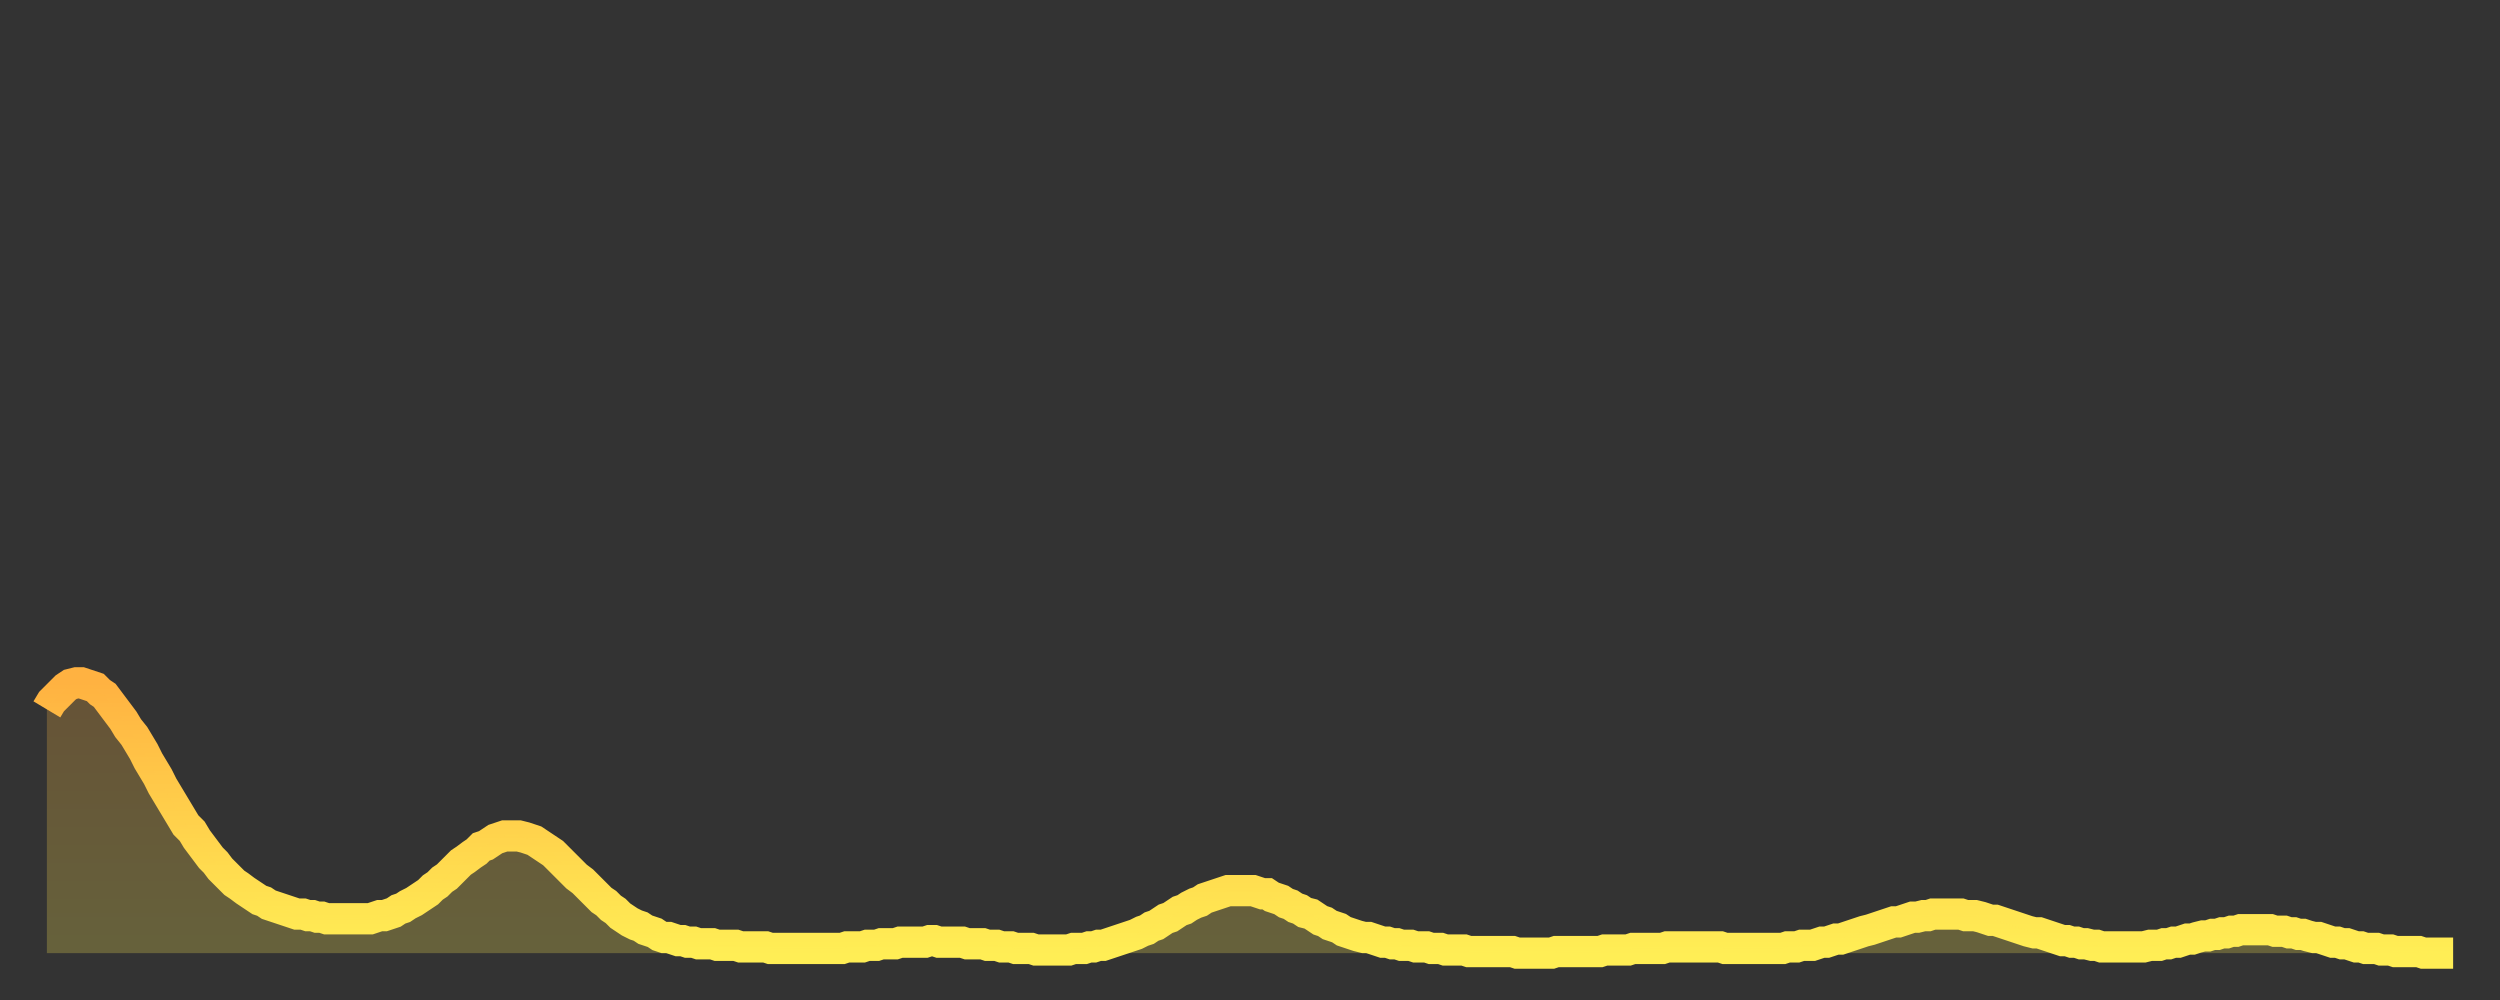 <?xml version="1.0" encoding="utf-8" ?>
<svg baseProfile="full" height="64" version="1.1" width="160" xmlns="http://www.w3.org/2000/svg" xmlns:ev="http://www.w3.org/2001/xml-events" xmlns:xlink="http://www.w3.org/1999/xlink"><rect width="100%" height="100%" fill="#333333" stroke="none"/><defs><linearGradient id="id291012" x1="0" x2="0" y1="0" y2="1"><stop offset="0%" stop-color="#ffb241" /><stop offset="50%" stop-color="#ffd04b" /><stop offset="100%" stop-color="#ffee55" /></linearGradient></defs><g transform="translate(3,3)"><g><path d="M 0.0 42.4 L 0.3 41.9 0.6 41.6 0.9 41.3 1.2 41.0 1.5 40.8 1.9 40.7 2.2 40.7 2.5 40.8 2.8 40.9 3.1 41.0 3.4 41.3 3.7 41.5 4.0 41.9 4.3 42.3 4.6 42.7 4.9 43.1 5.2 43.6 5.6 44.1 5.9 44.6 6.2 45.1 6.5 45.7 6.8 46.2 7.1 46.7 7.4 47.3 7.7 47.8 8.0 48.3 8.3 48.8 8.6 49.3 8.9 49.8 9.3 50.2 9.6 50.7 9.9 51.1 10.2 51.5 10.5 51.9 10.8 52.2 11.1 52.6 11.4 52.9 11.7 53.2 12.0 53.5 12.3 53.7 12.7 54.0 13.0 54.2 13.3 54.4 13.6 54.6 13.9 54.7 14.2 54.9 14.5 55.0 14.8 55.1 15.1 55.2 15.4 55.3 15.7 55.4 16.0 55.5 16.4 55.5 16.7 55.6 17.0 55.6 17.3 55.7 17.6 55.7 17.9 55.8 18.2 55.8 18.5 55.8 18.8 55.8 19.1 55.8 19.4 55.8 19.8 55.8 20.1 55.8 20.4 55.8 20.7 55.8 21.0 55.7 21.3 55.6 21.6 55.6 21.9 55.5 22.2 55.4 22.5 55.2 22.8 55.1 23.1 54.9 23.5 54.7 23.8 54.5 24.1 54.3 24.4 54.1 24.7 53.8 25.0 53.6 25.3 53.3 25.6 53.1 25.9 52.8 26.2 52.5 26.5 52.2 26.8 52.0 27.2 51.7 27.5 51.5 27.8 51.2 28.1 51.1 28.4 50.9 28.7 50.7 29.0 50.6 29.3 50.5 29.6 50.5 29.9 50.5 30.2 50.5 30.6 50.6 30.9 50.7 31.2 50.8 31.5 51.0 31.8 51.2 32.1 51.4 32.4 51.6 32.7 51.9 33.0 52.2 33.3 52.5 33.6 52.8 33.9 53.1 34.3 53.4 34.6 53.7 34.9 54.0 35.2 54.3 35.5 54.6 35.8 54.8 36.1 55.1 36.4 55.3 36.7 55.6 37.0 55.8 37.3 56.0 37.7 56.2 38.0 56.3 38.3 56.5 38.6 56.6 38.9 56.7 39.2 56.9 39.5 57.0 39.8 57.0 40.1 57.1 40.4 57.2 40.7 57.2 41.0 57.3 41.4 57.3 41.7 57.4 42.0 57.4 42.3 57.4 42.6 57.4 42.9 57.5 43.2 57.5 43.5 57.5 43.8 57.5 44.1 57.5 44.4 57.6 44.7 57.6 45.1 57.6 45.4 57.6 45.7 57.6 46.0 57.6 46.3 57.7 46.6 57.7 46.9 57.7 47.2 57.7 47.5 57.7 47.8 57.7 48.1 57.7 48.5 57.7 48.8 57.7 49.1 57.7 49.4 57.7 49.7 57.7 50.0 57.7 50.3 57.7 50.6 57.7 50.9 57.7 51.2 57.6 51.5 57.6 51.8 57.6 52.2 57.6 52.5 57.5 52.8 57.5 53.1 57.5 53.4 57.4 53.7 57.4 54.0 57.4 54.3 57.4 54.6 57.3 54.9 57.3 55.2 57.3 55.6 57.3 55.9 57.3 56.2 57.3 56.5 57.2 56.8 57.2 57.1 57.3 57.4 57.3 57.7 57.3 58.0 57.3 58.3 57.3 58.6 57.3 58.9 57.4 59.3 57.4 59.6 57.4 59.9 57.4 60.2 57.5 60.5 57.5 60.8 57.5 61.1 57.6 61.4 57.6 61.7 57.6 62.0 57.7 62.3 57.7 62.6 57.7 63.0 57.7 63.3 57.8 63.6 57.8 63.9 57.8 64.2 57.8 64.5 57.8 64.8 57.8 65.1 57.8 65.4 57.8 65.7 57.7 66.0 57.7 66.4 57.7 66.7 57.6 67.0 57.6 67.3 57.5 67.6 57.5 67.9 57.4 68.2 57.3 68.5 57.2 68.8 57.1 69.1 57.0 69.4 56.9 69.7 56.8 70.1 56.6 70.4 56.5 70.7 56.3 71.0 56.2 71.3 56.0 71.6 55.8 71.9 55.7 72.2 55.5 72.5 55.3 72.8 55.2 73.1 55.0 73.5 54.8 73.8 54.7 74.1 54.5 74.4 54.4 74.7 54.3 75.0 54.2 75.3 54.1 75.6 54.0 75.9 54.0 76.2 54.0 76.5 54.0 76.8 54.0 77.2 54.0 77.5 54.1 77.8 54.2 78.1 54.2 78.4 54.4 78.7 54.5 79.0 54.6 79.3 54.8 79.6 54.9 79.9 55.1 80.2 55.2 80.5 55.4 80.9 55.5 81.2 55.7 81.5 55.9 81.8 56.0 82.1 56.2 82.4 56.3 82.7 56.4 83.0 56.6 83.3 56.7 83.6 56.8 83.9 56.9 84.3 57.0 84.6 57.0 84.9 57.1 85.2 57.2 85.5 57.3 85.8 57.3 86.1 57.4 86.4 57.4 86.7 57.5 87.0 57.5 87.3 57.5 87.6 57.6 88.0 57.6 88.3 57.6 88.6 57.7 88.9 57.7 89.2 57.7 89.5 57.8 89.8 57.8 90.1 57.8 90.4 57.8 90.7 57.8 91.0 57.9 91.4 57.9 91.7 57.9 92.0 57.9 92.3 57.9 92.6 57.9 92.9 57.9 93.2 57.9 93.5 57.9 93.8 57.9 94.1 58.0 94.4 58.0 94.7 58.0 95.1 58.0 95.4 58.0 95.7 58.0 96.0 58.0 96.3 58.0 96.6 57.9 96.9 57.9 97.2 57.9 97.5 57.9 97.8 57.9 98.1 57.9 98.4 57.9 98.8 57.9 99.1 57.9 99.4 57.9 99.7 57.8 100.0 57.8 100.3 57.8 100.6 57.8 100.9 57.8 101.2 57.8 101.5 57.7 101.8 57.7 102.2 57.7 102.5 57.7 102.8 57.7 103.1 57.7 103.4 57.7 103.7 57.6 104.0 57.6 104.3 57.6 104.6 57.6 104.9 57.6 105.2 57.6 105.5 57.6 105.9 57.6 106.2 57.6 106.5 57.6 106.8 57.6 107.1 57.6 107.4 57.7 107.7 57.7 108.0 57.7 108.3 57.7 108.6 57.7 108.9 57.7 109.3 57.7 109.6 57.7 109.9 57.7 110.2 57.7 110.5 57.7 110.8 57.7 111.1 57.7 111.4 57.6 111.7 57.6 112.0 57.6 112.3 57.5 112.6 57.5 113.0 57.5 113.3 57.4 113.6 57.3 113.9 57.3 114.2 57.2 114.5 57.1 114.8 57.1 115.1 57.0 115.4 56.9 115.7 56.8 116.0 56.7 116.3 56.6 116.7 56.5 117.0 56.4 117.3 56.3 117.6 56.2 117.9 56.1 118.2 56.0 118.5 56.0 118.8 55.9 119.1 55.8 119.4 55.7 119.7 55.7 120.1 55.6 120.4 55.6 120.7 55.5 121.0 55.5 121.3 55.5 121.6 55.5 121.9 55.5 122.2 55.5 122.5 55.5 122.8 55.6 123.1 55.6 123.4 55.6 123.8 55.7 124.1 55.8 124.4 55.9 124.7 55.9 125.0 56.0 125.3 56.1 125.6 56.2 125.9 56.3 126.2 56.4 126.5 56.5 126.8 56.6 127.2 56.7 127.5 56.7 127.8 56.8 128.1 56.9 128.4 57.0 128.7 57.1 129.0 57.2 129.3 57.2 129.6 57.3 129.9 57.3 130.2 57.4 130.5 57.4 130.9 57.5 131.2 57.5 131.5 57.6 131.8 57.6 132.1 57.6 132.4 57.6 132.7 57.6 133.0 57.6 133.3 57.6 133.6 57.6 133.9 57.6 134.2 57.6 134.6 57.5 134.9 57.5 135.2 57.5 135.5 57.4 135.8 57.4 136.1 57.3 136.4 57.3 136.7 57.2 137.0 57.1 137.3 57.1 137.6 57.0 138.0 56.9 138.3 56.9 138.6 56.8 138.9 56.8 139.2 56.7 139.5 56.7 139.8 56.6 140.1 56.6 140.4 56.5 140.7 56.5 141.0 56.5 141.3 56.5 141.7 56.5 142.0 56.5 142.3 56.5 142.6 56.6 142.9 56.6 143.2 56.6 143.5 56.7 143.8 56.7 144.1 56.8 144.4 56.8 144.7 56.9 145.1 57.0 145.4 57.0 145.7 57.1 146.0 57.2 146.3 57.3 146.6 57.3 146.9 57.4 147.2 57.4 147.5 57.5 147.8 57.6 148.1 57.6 148.4 57.7 148.8 57.7 149.1 57.7 149.4 57.8 149.7 57.8 150.0 57.8 150.3 57.9 150.6 57.9 150.9 57.9 151.2 57.9 151.5 57.9 151.8 57.9 152.1 58.0 152.5 58.0 152.8 58.0 153.1 58.0 153.4 58.0 153.7 58.0 154.0 58.0" fill="none" id="graph-curve" opacity="1" stroke="url(#id291012)" stroke-width="2" /><path d="M 0 58 L 0.0 42.4 0.3 41.9 0.6 41.6 0.9 41.3 1.2 41.0 1.5 40.8 1.9 40.7 2.2 40.7 2.5 40.8 2.8 40.9 3.1 41.0 3.4 41.3 3.7 41.5 4.0 41.9 4.3 42.3 4.6 42.7 4.9 43.1 5.2 43.6 5.6 44.1 5.9 44.6 6.2 45.1 6.5 45.7 6.8 46.2 7.1 46.7 7.4 47.3 7.7 47.8 8.0 48.3 8.3 48.8 8.6 49.3 8.9 49.8 9.3 50.2 9.6 50.7 9.9 51.1 10.2 51.5 10.5 51.9 10.8 52.2 11.1 52.6 11.4 52.9 11.7 53.2 12.0 53.5 12.3 53.7 12.7 54.0 13.0 54.2 13.3 54.4 13.6 54.6 13.9 54.7 14.2 54.9 14.5 55.0 14.8 55.1 15.1 55.2 15.4 55.3 15.7 55.4 16.0 55.5 16.4 55.5 16.7 55.6 17.0 55.6 17.3 55.7 17.6 55.7 17.9 55.8 18.2 55.8 18.5 55.8 18.8 55.8 19.1 55.8 19.4 55.8 19.8 55.8 20.1 55.8 20.4 55.8 20.7 55.8 21.0 55.7 21.3 55.6 21.6 55.6 21.9 55.5 22.2 55.4 22.5 55.2 22.8 55.1 23.1 54.9 23.5 54.7 23.8 54.5 24.1 54.3 24.4 54.1 24.7 53.8 25.0 53.6 25.3 53.3 25.6 53.1 25.9 52.8 26.2 52.5 26.5 52.2 26.8 52.0 27.2 51.7 27.5 51.5 27.8 51.2 28.1 51.1 28.4 50.9 28.7 50.7 29.0 50.6 29.3 50.5 29.6 50.5 29.9 50.5 30.2 50.5 30.6 50.6 30.9 50.7 31.2 50.8 31.5 51.0 31.8 51.2 32.1 51.4 32.4 51.6 32.7 51.9 33.0 52.2 33.3 52.5 33.6 52.8 33.9 53.1 34.3 53.4 34.6 53.7 34.9 54.0 35.2 54.3 35.5 54.6 35.8 54.8 36.1 55.1 36.4 55.3 36.7 55.6 37.0 55.8 37.3 56.0 37.7 56.2 38.0 56.3 38.3 56.5 38.6 56.6 38.9 56.7 39.2 56.9 39.5 57.0 39.8 57.0 40.1 57.1 40.4 57.2 40.7 57.2 41.0 57.3 41.4 57.3 41.7 57.4 42.0 57.4 42.3 57.4 42.6 57.4 42.9 57.5 43.2 57.5 43.5 57.5 43.8 57.5 44.1 57.5 44.4 57.6 44.7 57.6 45.1 57.6 45.4 57.6 45.7 57.6 46.0 57.6 46.3 57.7 46.6 57.7 46.9 57.7 47.2 57.7 47.5 57.7 47.8 57.7 48.1 57.7 48.5 57.7 48.8 57.7 49.1 57.7 49.4 57.7 49.7 57.7 50.0 57.7 50.3 57.7 50.6 57.7 50.9 57.7 51.2 57.6 51.5 57.6 51.8 57.6 52.2 57.6 52.5 57.5 52.8 57.5 53.1 57.5 53.4 57.4 53.7 57.4 54.0 57.4 54.3 57.4 54.6 57.3 54.9 57.3 55.2 57.3 55.6 57.3 55.9 57.3 56.2 57.3 56.5 57.2 56.8 57.2 57.1 57.3 57.4 57.3 57.7 57.3 58.0 57.3 58.3 57.3 58.6 57.3 58.9 57.4 59.3 57.4 59.6 57.4 59.9 57.4 60.2 57.5 60.5 57.5 60.8 57.5 61.1 57.6 61.4 57.6 61.7 57.6 62.0 57.7 62.3 57.7 62.6 57.7 63.0 57.7 63.3 57.8 63.6 57.8 63.9 57.8 64.2 57.8 64.5 57.8 64.8 57.8 65.1 57.8 65.4 57.8 65.7 57.7 66.0 57.7 66.4 57.7 66.7 57.6 67.0 57.6 67.3 57.5 67.6 57.5 67.9 57.4 68.2 57.3 68.5 57.2 68.8 57.1 69.1 57.0 69.4 56.9 69.7 56.8 70.1 56.6 70.4 56.5 70.7 56.3 71.0 56.2 71.3 56.0 71.6 55.8 71.9 55.7 72.2 55.5 72.5 55.3 72.8 55.2 73.1 55.0 73.5 54.8 73.8 54.7 74.1 54.5 74.4 54.4 74.7 54.3 75.0 54.2 75.3 54.1 75.6 54.0 75.9 54.0 76.2 54.0 76.5 54.0 76.8 54.0 77.2 54.0 77.5 54.1 77.8 54.2 78.1 54.2 78.4 54.4 78.7 54.5 79.0 54.6 79.3 54.8 79.6 54.9 79.9 55.1 80.2 55.2 80.5 55.4 80.9 55.5 81.2 55.7 81.5 55.9 81.8 56.0 82.1 56.2 82.4 56.3 82.7 56.4 83.0 56.6 83.3 56.7 83.6 56.8 83.9 56.9 84.3 57.0 84.6 57.0 84.9 57.1 85.2 57.2 85.5 57.3 85.8 57.3 86.1 57.4 86.4 57.4 86.7 57.5 87.0 57.5 87.3 57.5 87.6 57.6 88.0 57.6 88.3 57.6 88.6 57.7 88.9 57.7 89.2 57.7 89.5 57.8 89.8 57.8 90.1 57.8 90.4 57.8 90.7 57.8 91.0 57.9 91.4 57.9 91.7 57.9 92.0 57.9 92.3 57.9 92.6 57.9 92.9 57.9 93.2 57.9 93.5 57.9 93.8 57.9 94.1 58.0 94.4 58.0 94.7 58.0 95.1 58.0 95.4 58.0 95.7 58.0 96.0 58.0 96.3 58.0 96.6 57.9 96.9 57.9 97.2 57.9 97.5 57.9 97.8 57.9 98.1 57.9 98.4 57.9 98.8 57.9 99.1 57.9 99.4 57.9 99.7 57.8 100.0 57.8 100.3 57.8 100.6 57.8 100.9 57.8 101.2 57.8 101.5 57.7 101.8 57.7 102.2 57.7 102.5 57.7 102.8 57.7 103.1 57.7 103.4 57.7 103.7 57.6 104.0 57.6 104.3 57.6 104.6 57.6 104.9 57.6 105.2 57.6 105.5 57.6 105.9 57.6 106.2 57.6 106.5 57.6 106.8 57.6 107.1 57.6 107.4 57.7 107.7 57.7 108.0 57.7 108.3 57.7 108.6 57.7 108.9 57.7 109.3 57.7 109.6 57.7 109.9 57.7 110.2 57.7 110.5 57.7 110.8 57.7 111.1 57.7 111.4 57.6 111.7 57.6 112.0 57.6 112.3 57.5 112.6 57.5 113.0 57.5 113.3 57.4 113.6 57.3 113.9 57.3 114.2 57.2 114.5 57.1 114.8 57.1 115.1 57.0 115.4 56.9 115.7 56.8 116.0 56.7 116.3 56.6 116.7 56.5 117.0 56.4 117.3 56.3 117.6 56.2 117.9 56.1 118.2 56.0 118.5 56.0 118.8 55.9 119.1 55.8 119.4 55.7 119.7 55.7 120.1 55.6 120.4 55.6 120.7 55.5 121.0 55.5 121.3 55.5 121.6 55.5 121.9 55.5 122.2 55.5 122.5 55.5 122.8 55.6 123.1 55.6 123.4 55.6 123.8 55.7 124.1 55.8 124.4 55.9 124.7 55.9 125.0 56.0 125.3 56.1 125.6 56.2 125.9 56.3 126.2 56.4 126.5 56.5 126.8 56.6 127.2 56.7 127.5 56.7 127.8 56.8 128.1 56.9 128.4 57.0 128.7 57.1 129.0 57.2 129.3 57.2 129.6 57.3 129.9 57.3 130.2 57.4 130.5 57.4 130.9 57.5 131.2 57.5 131.5 57.6 131.8 57.6 132.1 57.6 132.4 57.6 132.7 57.6 133.0 57.6 133.3 57.6 133.6 57.6 133.9 57.6 134.2 57.6 134.6 57.5 134.9 57.5 135.2 57.5 135.5 57.4 135.8 57.4 136.1 57.3 136.4 57.3 136.7 57.2 137.0 57.1 137.3 57.1 137.6 57.0 138.0 56.9 138.3 56.9 138.6 56.8 138.9 56.8 139.2 56.7 139.5 56.7 139.8 56.6 140.1 56.6 140.4 56.5 140.7 56.5 141.0 56.5 141.3 56.5 141.7 56.5 142.0 56.5 142.3 56.5 142.6 56.6 142.9 56.6 143.2 56.6 143.5 56.7 143.8 56.7 144.1 56.8 144.4 56.8 144.7 56.9 145.1 57.0 145.4 57.0 145.7 57.1 146.0 57.2 146.3 57.3 146.6 57.3 146.9 57.4 147.2 57.4 147.5 57.5 147.8 57.6 148.1 57.6 148.4 57.7 148.8 57.7 149.1 57.7 149.4 57.8 149.7 57.8 150.0 57.8 150.3 57.9 150.6 57.9 150.9 57.9 151.2 57.9 151.5 57.9 151.8 57.9 152.1 58.0 152.5 58.0 152.8 58.0 153.1 58.0 153.4 58.0 153.7 58.0 154.0 58.0 154 58" fill="url(#id291012)" fill-opacity=".25" id="graph-shadow" /></g></g></svg>